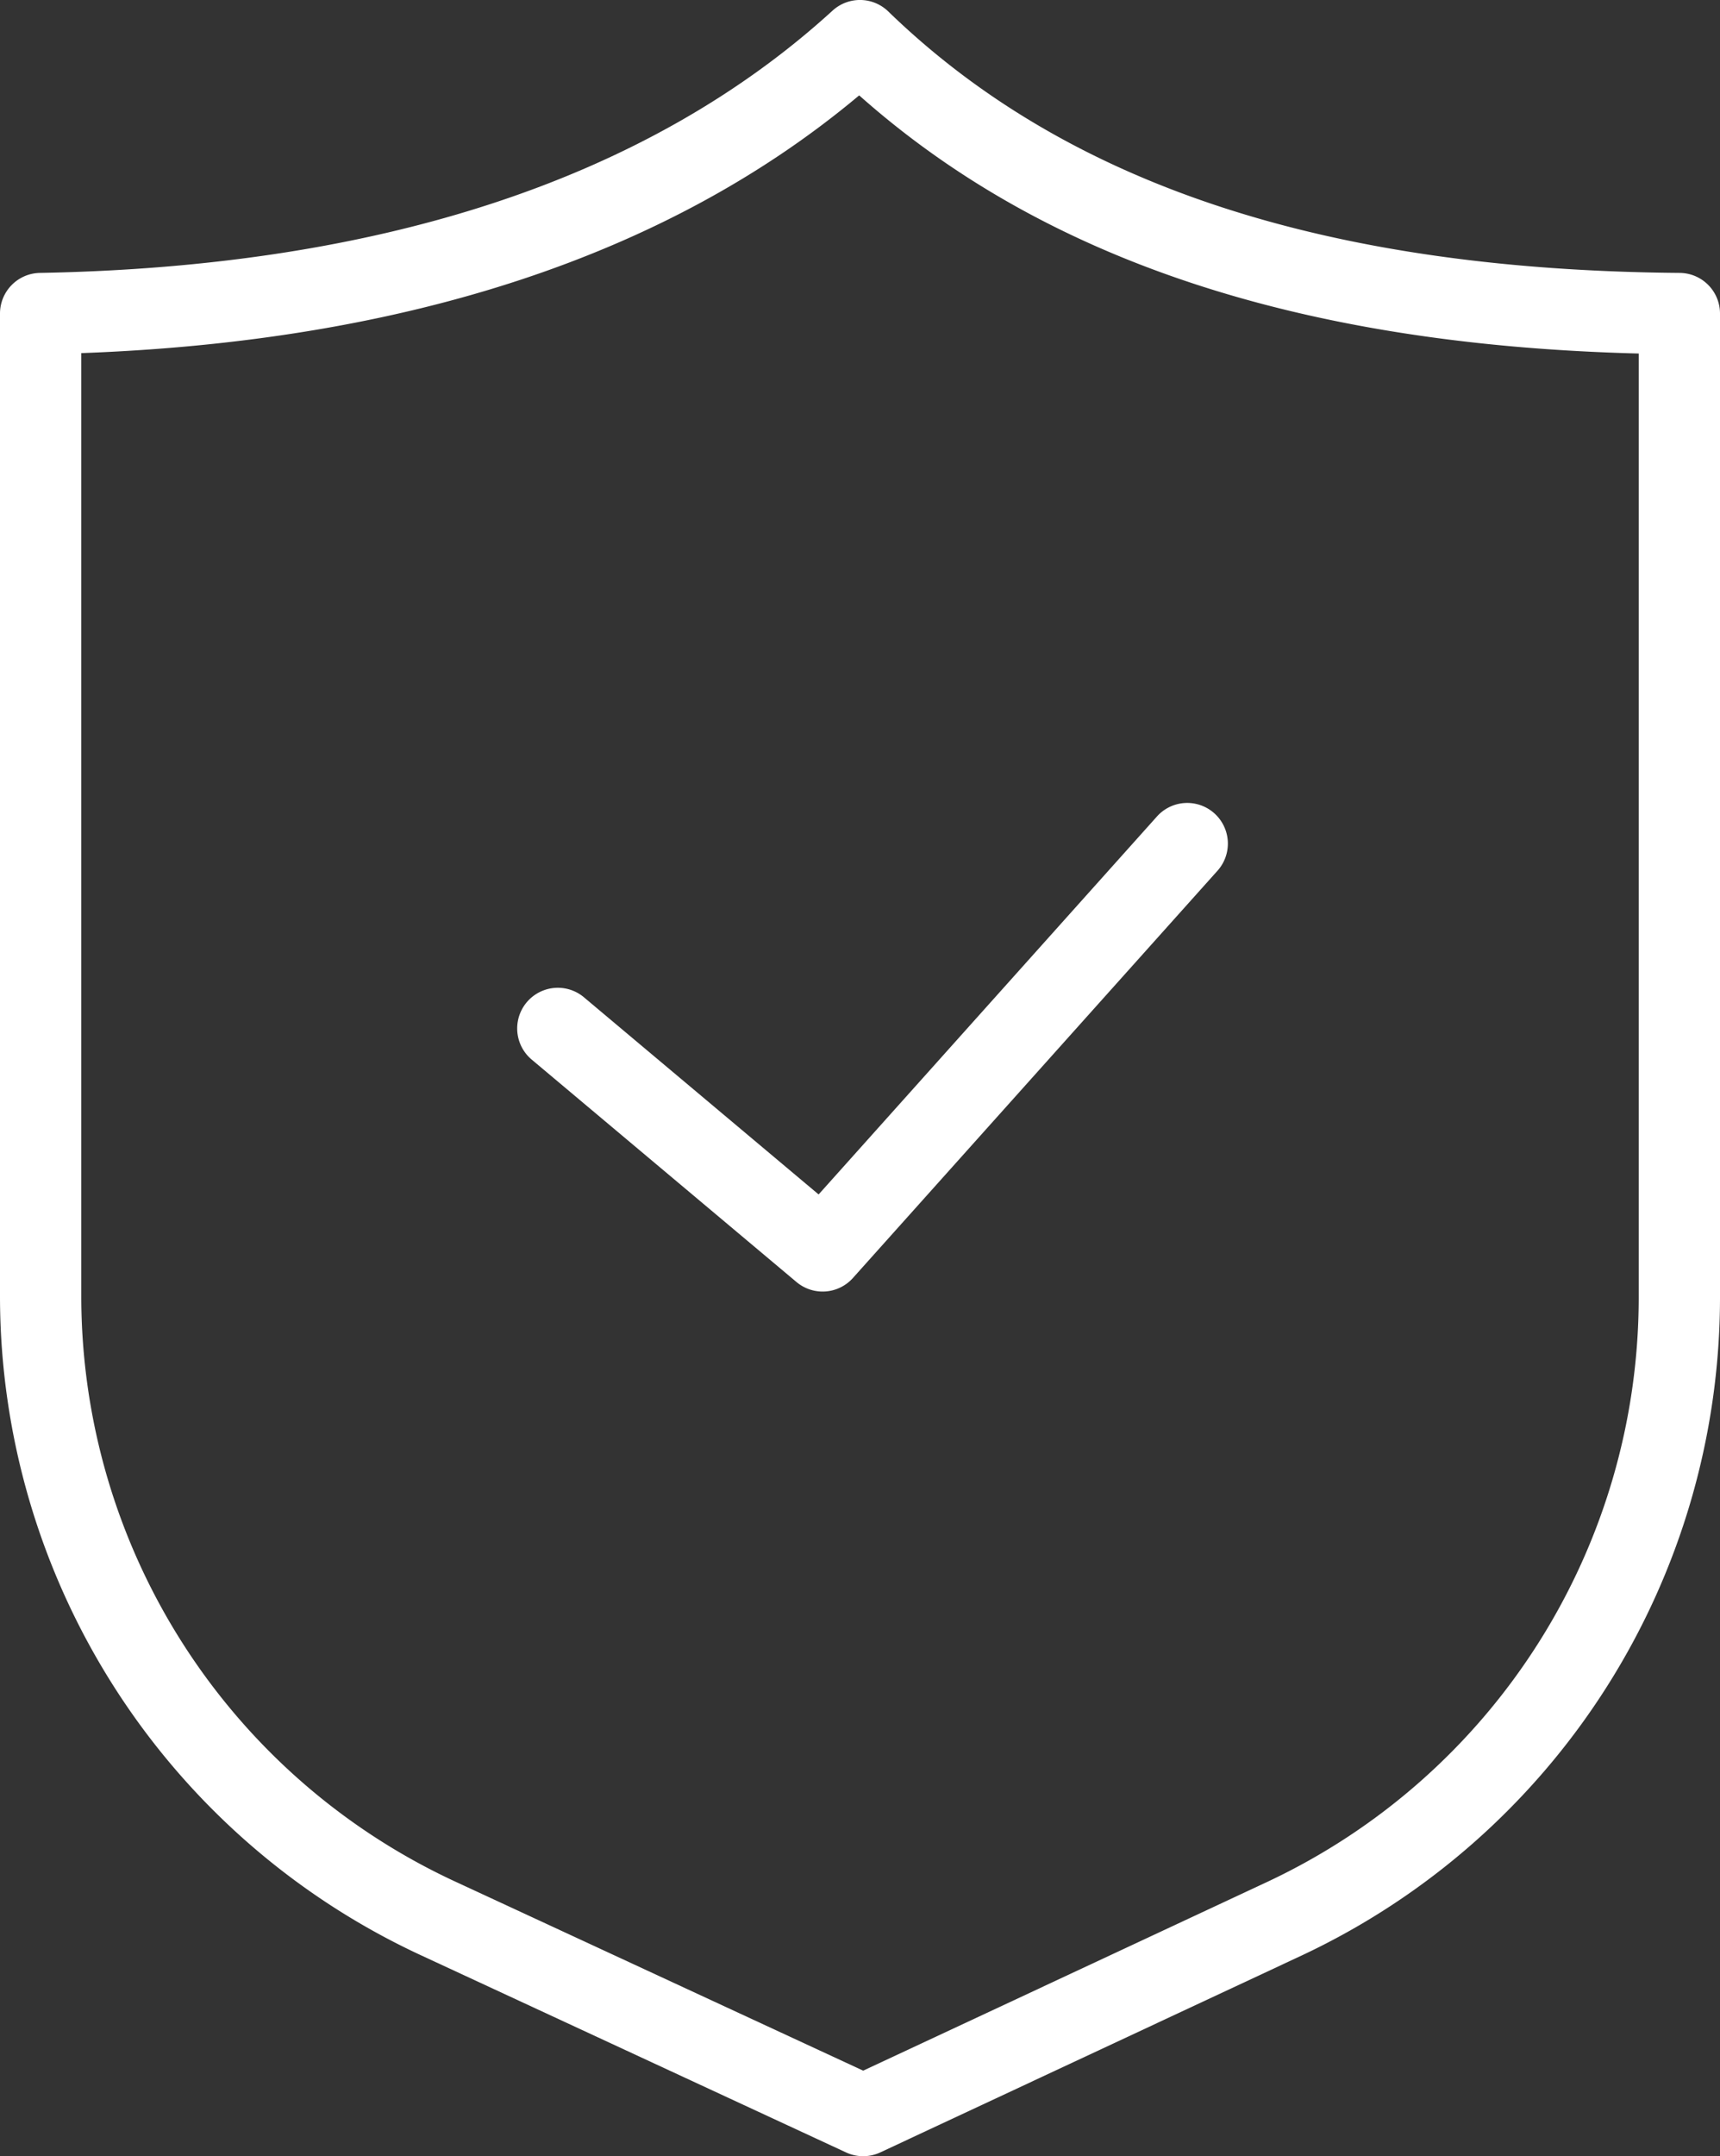 <svg xmlns="http://www.w3.org/2000/svg" xmlns:xlink="http://www.w3.org/1999/xlink" width="66.315" height="83.086" viewBox="0 0 66.315 83.086"><rect x="0" y="0" width="66.315" height="83.086" fill="#333333" stroke="none"/><defs><clipPath id="a"><rect width="66.315" height="83.086" fill="#fff"/></clipPath></defs><g clip-path="url(#a)"><path d="M94.131,149.59a1.567,1.567,0,0,0-2.015,2.4l10.225,8.585a1.567,1.567,0,0,0,2.175-.155l14.072-15.711a1.567,1.567,0,0,0-2.334-2.091L103.194,157.2Z" transform="translate(-71.632 -111.173)" fill="#fff"/><path d="M64.761,10.516C51.11,10.407,41.129,7.112,34.248.442A1.567,1.567,0,0,0,32.1.409C25.008,6.877,14.725,10.278,1.539,10.516A1.567,1.567,0,0,0,0,12.083V49.988A28.007,28.007,0,0,0,16.188,75.325l16.43,7.616a1.567,1.567,0,0,0,1.322,0L50.2,75.347A28.025,28.025,0,0,0,66.315,50.04V12.083a1.567,1.567,0,0,0-1.554-1.567M63.181,50.04a24.88,24.88,0,0,1-14.3,22.467l-15.6,7.284L17.5,72.481A24.864,24.864,0,0,1,3.134,49.988V13.607c12.6-.463,22.679-3.8,29.992-9.932,7.144,6.348,17,9.612,30.055,9.948Z" transform="translate(0 0)" fill="#fff"/></g></svg>